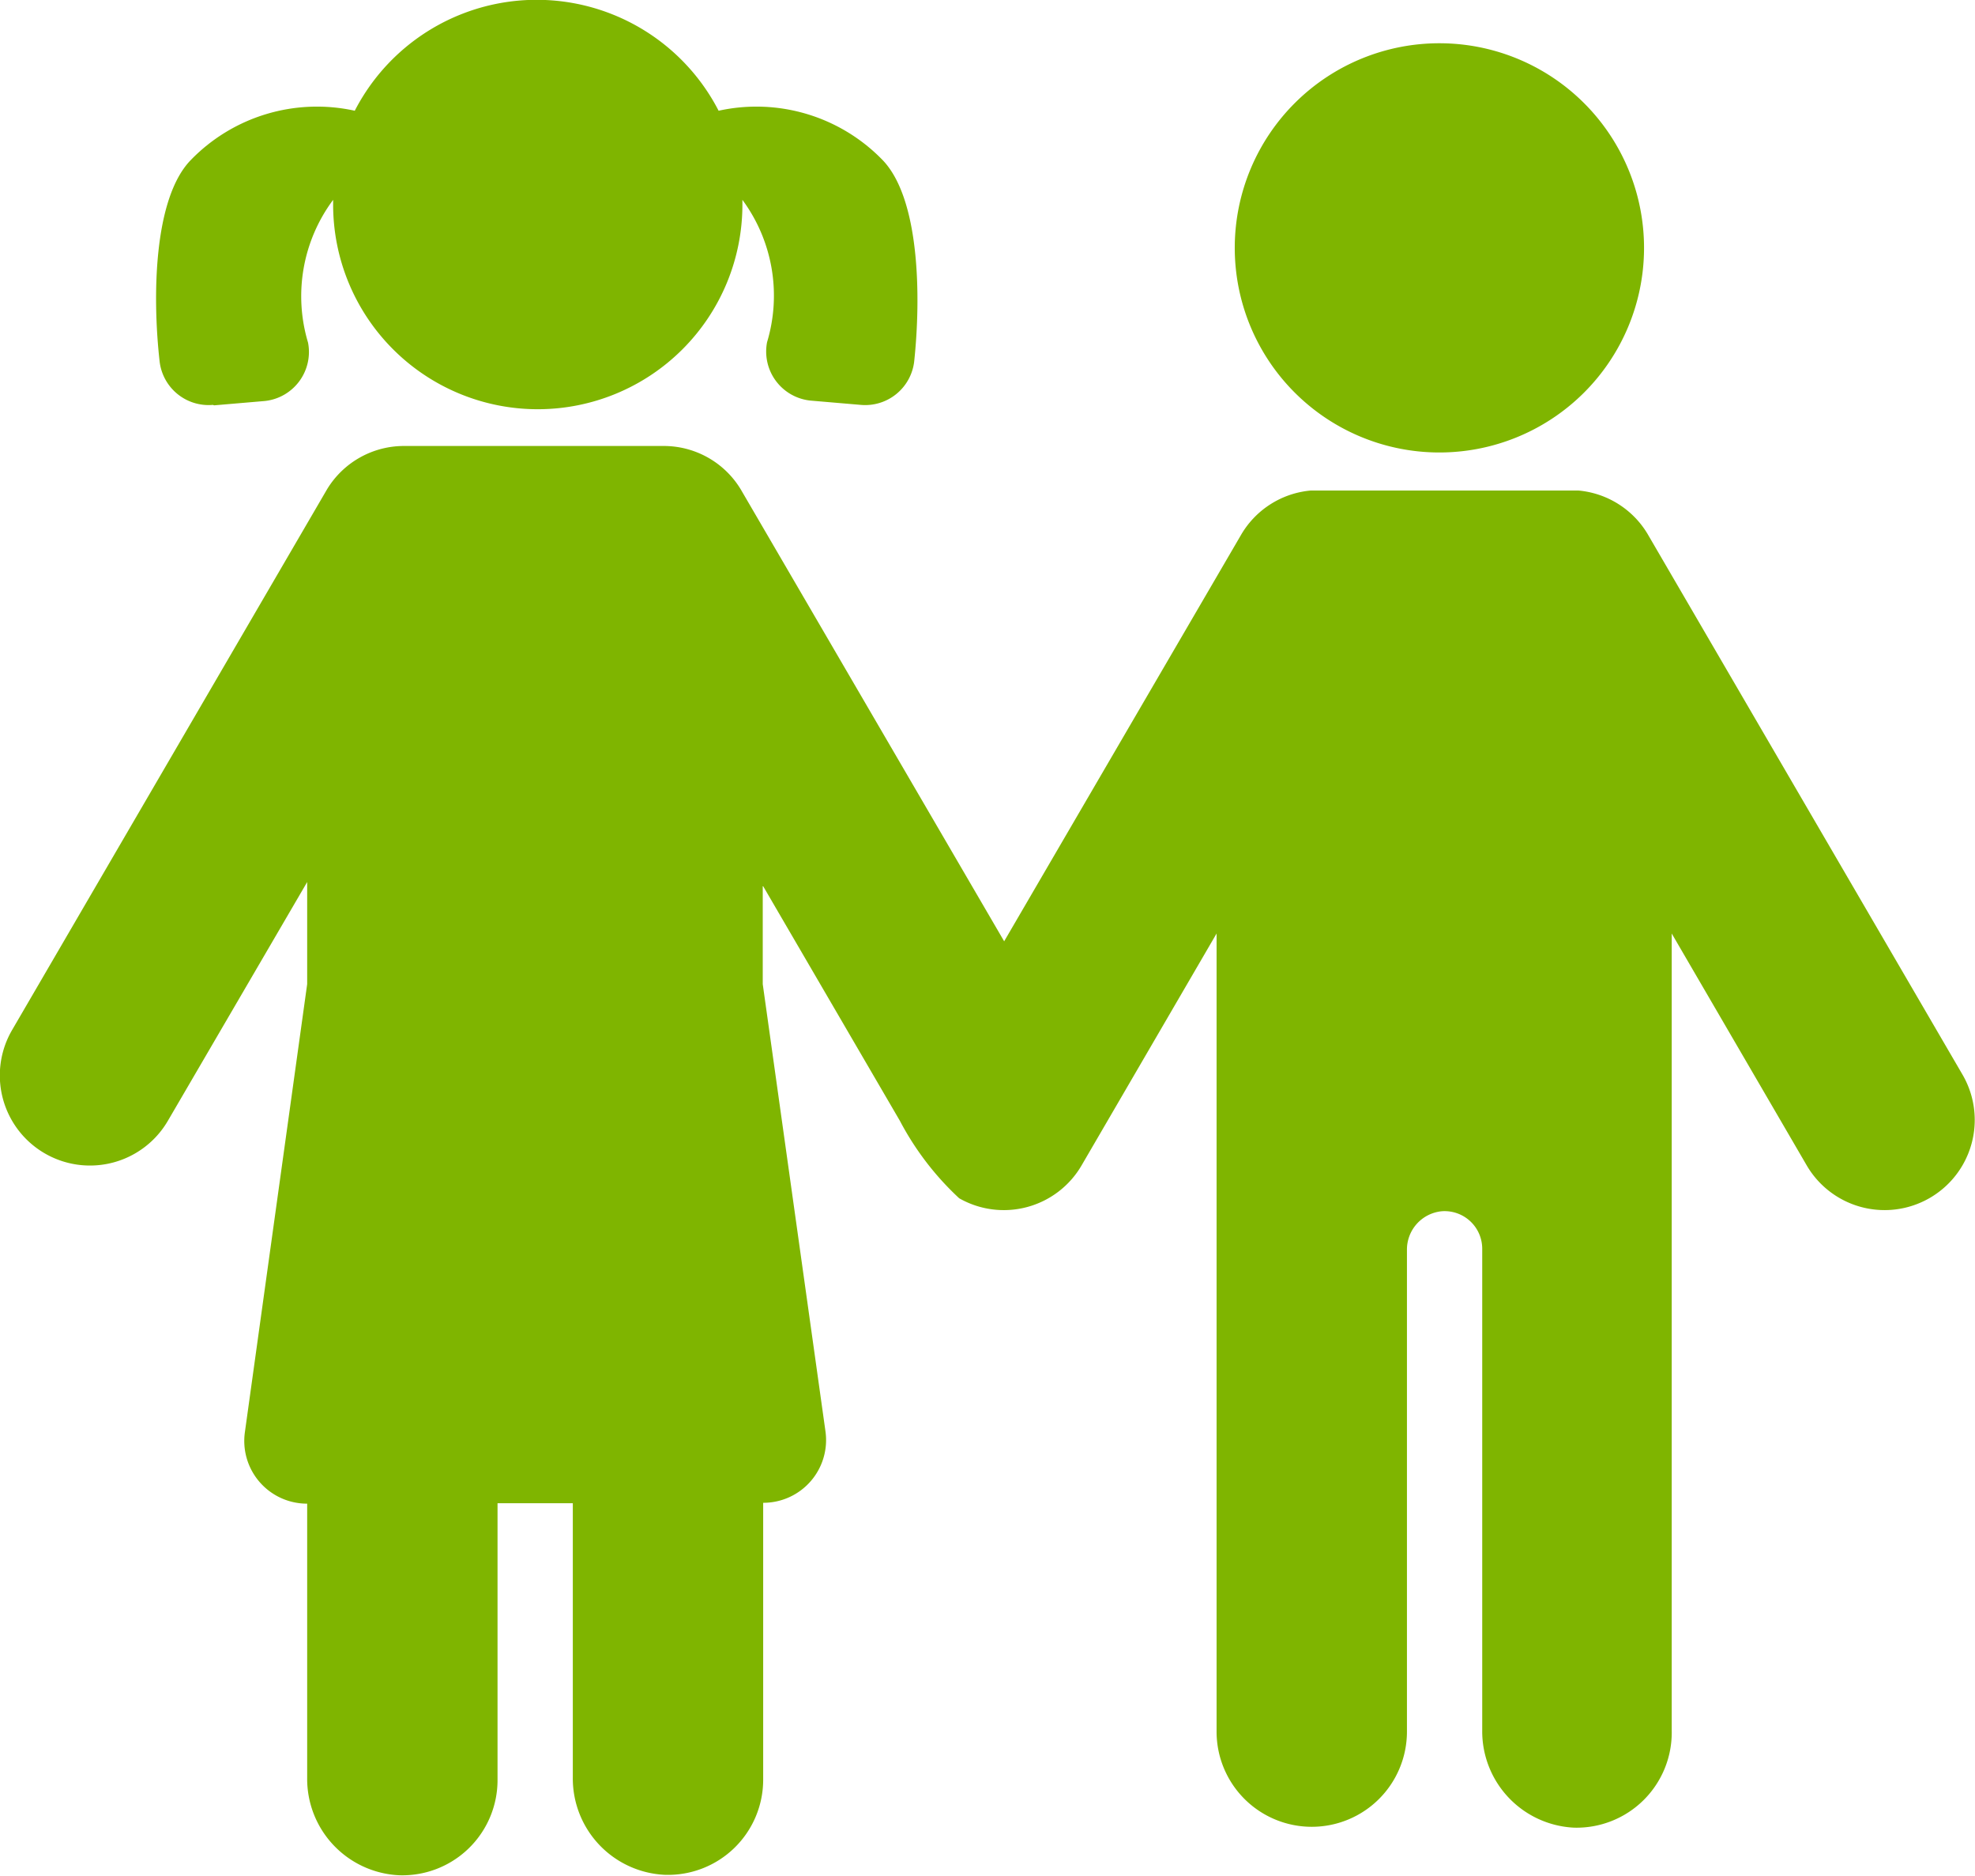 <?xml version="1.0" encoding="UTF-8"?> <svg xmlns="http://www.w3.org/2000/svg" viewBox="0 0 45.65 43.36"><defs><style>.cls-1{fill:#7fb500;}</style></defs><title>attraction2</title><g id="Calque_2" data-name="Calque 2"><g id="Calque_1-2" data-name="Calque 1"><path class="cls-1" d="M38,5.77A4.73,4.73,0,1,1,33.3,1,4.73,4.73,0,0,1,38,5.77"></path><path class="cls-1" d="M45.36,24.84l-7.28-12.5a2.08,2.08,0,0,0-1.59-1h-6.2a2.08,2.08,0,0,0-1.59,1l-5.49,9.42L17.12,11.31a2.08,2.08,0,0,0-1.81-1H9.37a2.08,2.08,0,0,0-1.81,1L.28,23.81a2.08,2.08,0,0,0,3.6,2.1L7.1,20.39v2.36L5.66,33.11A1.45,1.45,0,0,0,7.1,34.76v6.34a2.23,2.23,0,0,0,2.12,2.25,2.2,2.2,0,0,0,2.28-2.2v-6.4h1.74v6.34a2.23,2.23,0,0,0,2.12,2.25,2.2,2.2,0,0,0,2.28-2.2v-6.4a1.45,1.45,0,0,0,1.44-1.65L17.63,22.75V20.47l3.17,5.44a6.69,6.69,0,0,0,1.37,1.79A2.08,2.08,0,0,0,25,26.94l3.12-5.36,0,18.45a2.2,2.2,0,0,0,2.2,2.2h0a2.2,2.2,0,0,0,2.2-2.2l0-11.13a.89.89,0,0,1,.81-.9.87.87,0,0,1,.93.87V40a2.23,2.23,0,0,0,2.12,2.25A2.2,2.2,0,0,0,38.64,40V21.58l3.12,5.36a2.08,2.08,0,0,0,3.6-2.1"></path><path class="cls-1" d="M4.95,9.37l1.17-.1a1.14,1.14,0,0,0,1-1.35A3.73,3.73,0,0,1,7.7,4.62s0,.07,0,.11a4.73,4.73,0,1,0,9.46,0s0-.07,0-.11a3.73,3.73,0,0,1,.57,3.29,1.14,1.14,0,0,0,1,1.35l1.17.1a1.14,1.14,0,0,0,1.23-1c.16-1.5.13-3.75-.72-4.65a4.06,4.06,0,0,0-3.8-1.15,4.73,4.73,0,0,0-8.41,0,4.06,4.06,0,0,0-3.8,1.15c-.85.89-.88,3.15-.71,4.65a1.14,1.14,0,0,0,1.23,1"></path></g></g></svg> 
